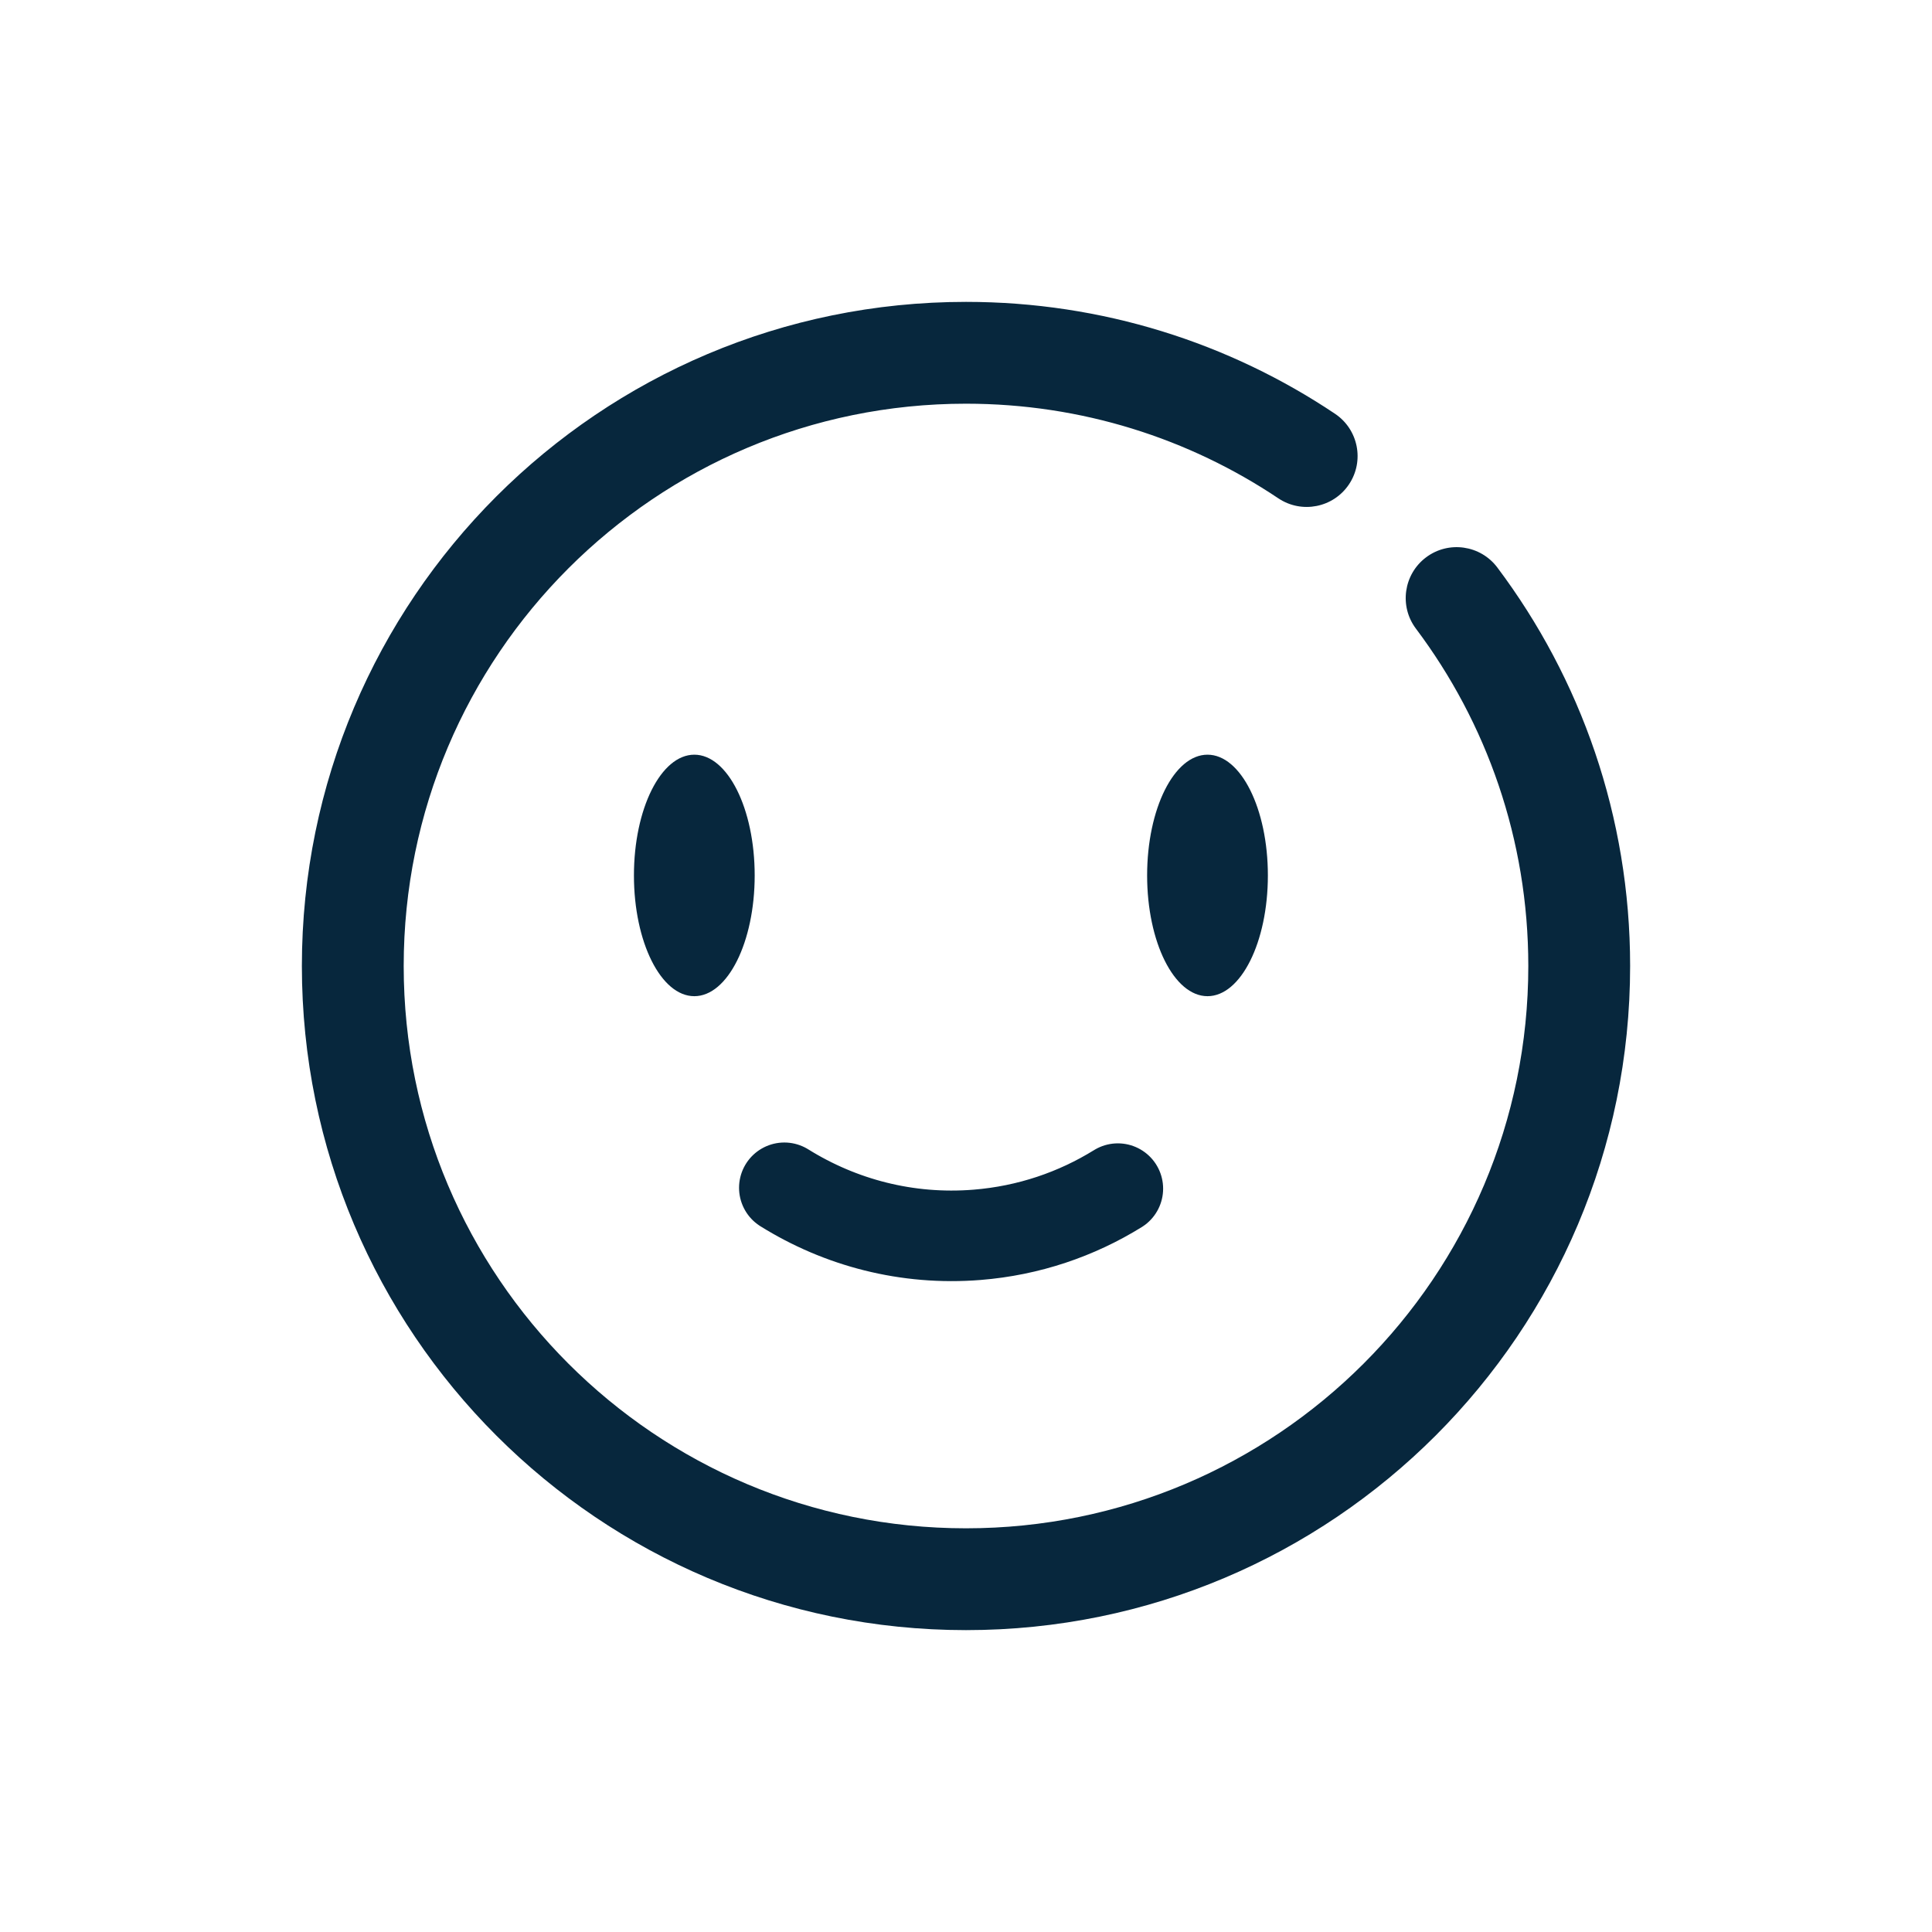 <svg width="64" height="64" viewBox="0 0 64 64" fill="none" xmlns="http://www.w3.org/2000/svg">
<g clip-path="url(#clip0_113_11002)">
<ellipse cx="23" cy="29" rx="2" ry="4" fill="#07273D"/>
<ellipse cx="40" cy="29" rx="2" ry="4" fill="#07273D"/>
<path fill-rule="evenodd" clip-rule="evenodd" d="M32 13.373C21.712 13.373 13.373 21.712 13.373 32C13.373 42.288 21.712 50.627 32 50.627C42.288 50.627 50.627 42.288 50.627 32C50.627 27.805 49.243 23.938 46.904 20.824C46.345 20.08 46.495 19.023 47.24 18.463C47.984 17.904 49.041 18.054 49.601 18.799C52.363 22.476 54 27.049 54 32C54 44.15 44.15 54 32 54C19.85 54 10 44.15 10 32C10 19.85 19.85 10 32 10C36.52 10 40.727 11.365 44.223 13.706C44.997 14.224 45.205 15.271 44.687 16.045C44.169 16.819 43.121 17.026 42.347 16.508C39.389 14.527 35.832 13.373 32 13.373Z" fill="#07273D"/>
<path d="M25.982 39.347C27.834 40.501 30.044 41.092 32.367 40.905C34.077 40.768 35.659 40.224 37.03 39.375" stroke="#07273D" stroke-width="3" stroke-linecap="round"/>
</g>
<defs>
<clipPath id="clip0_113_11002">
<rect width="44" height="44" fill="white" transform="translate(10 10)"/>
</clipPath>
</defs>
</svg>
